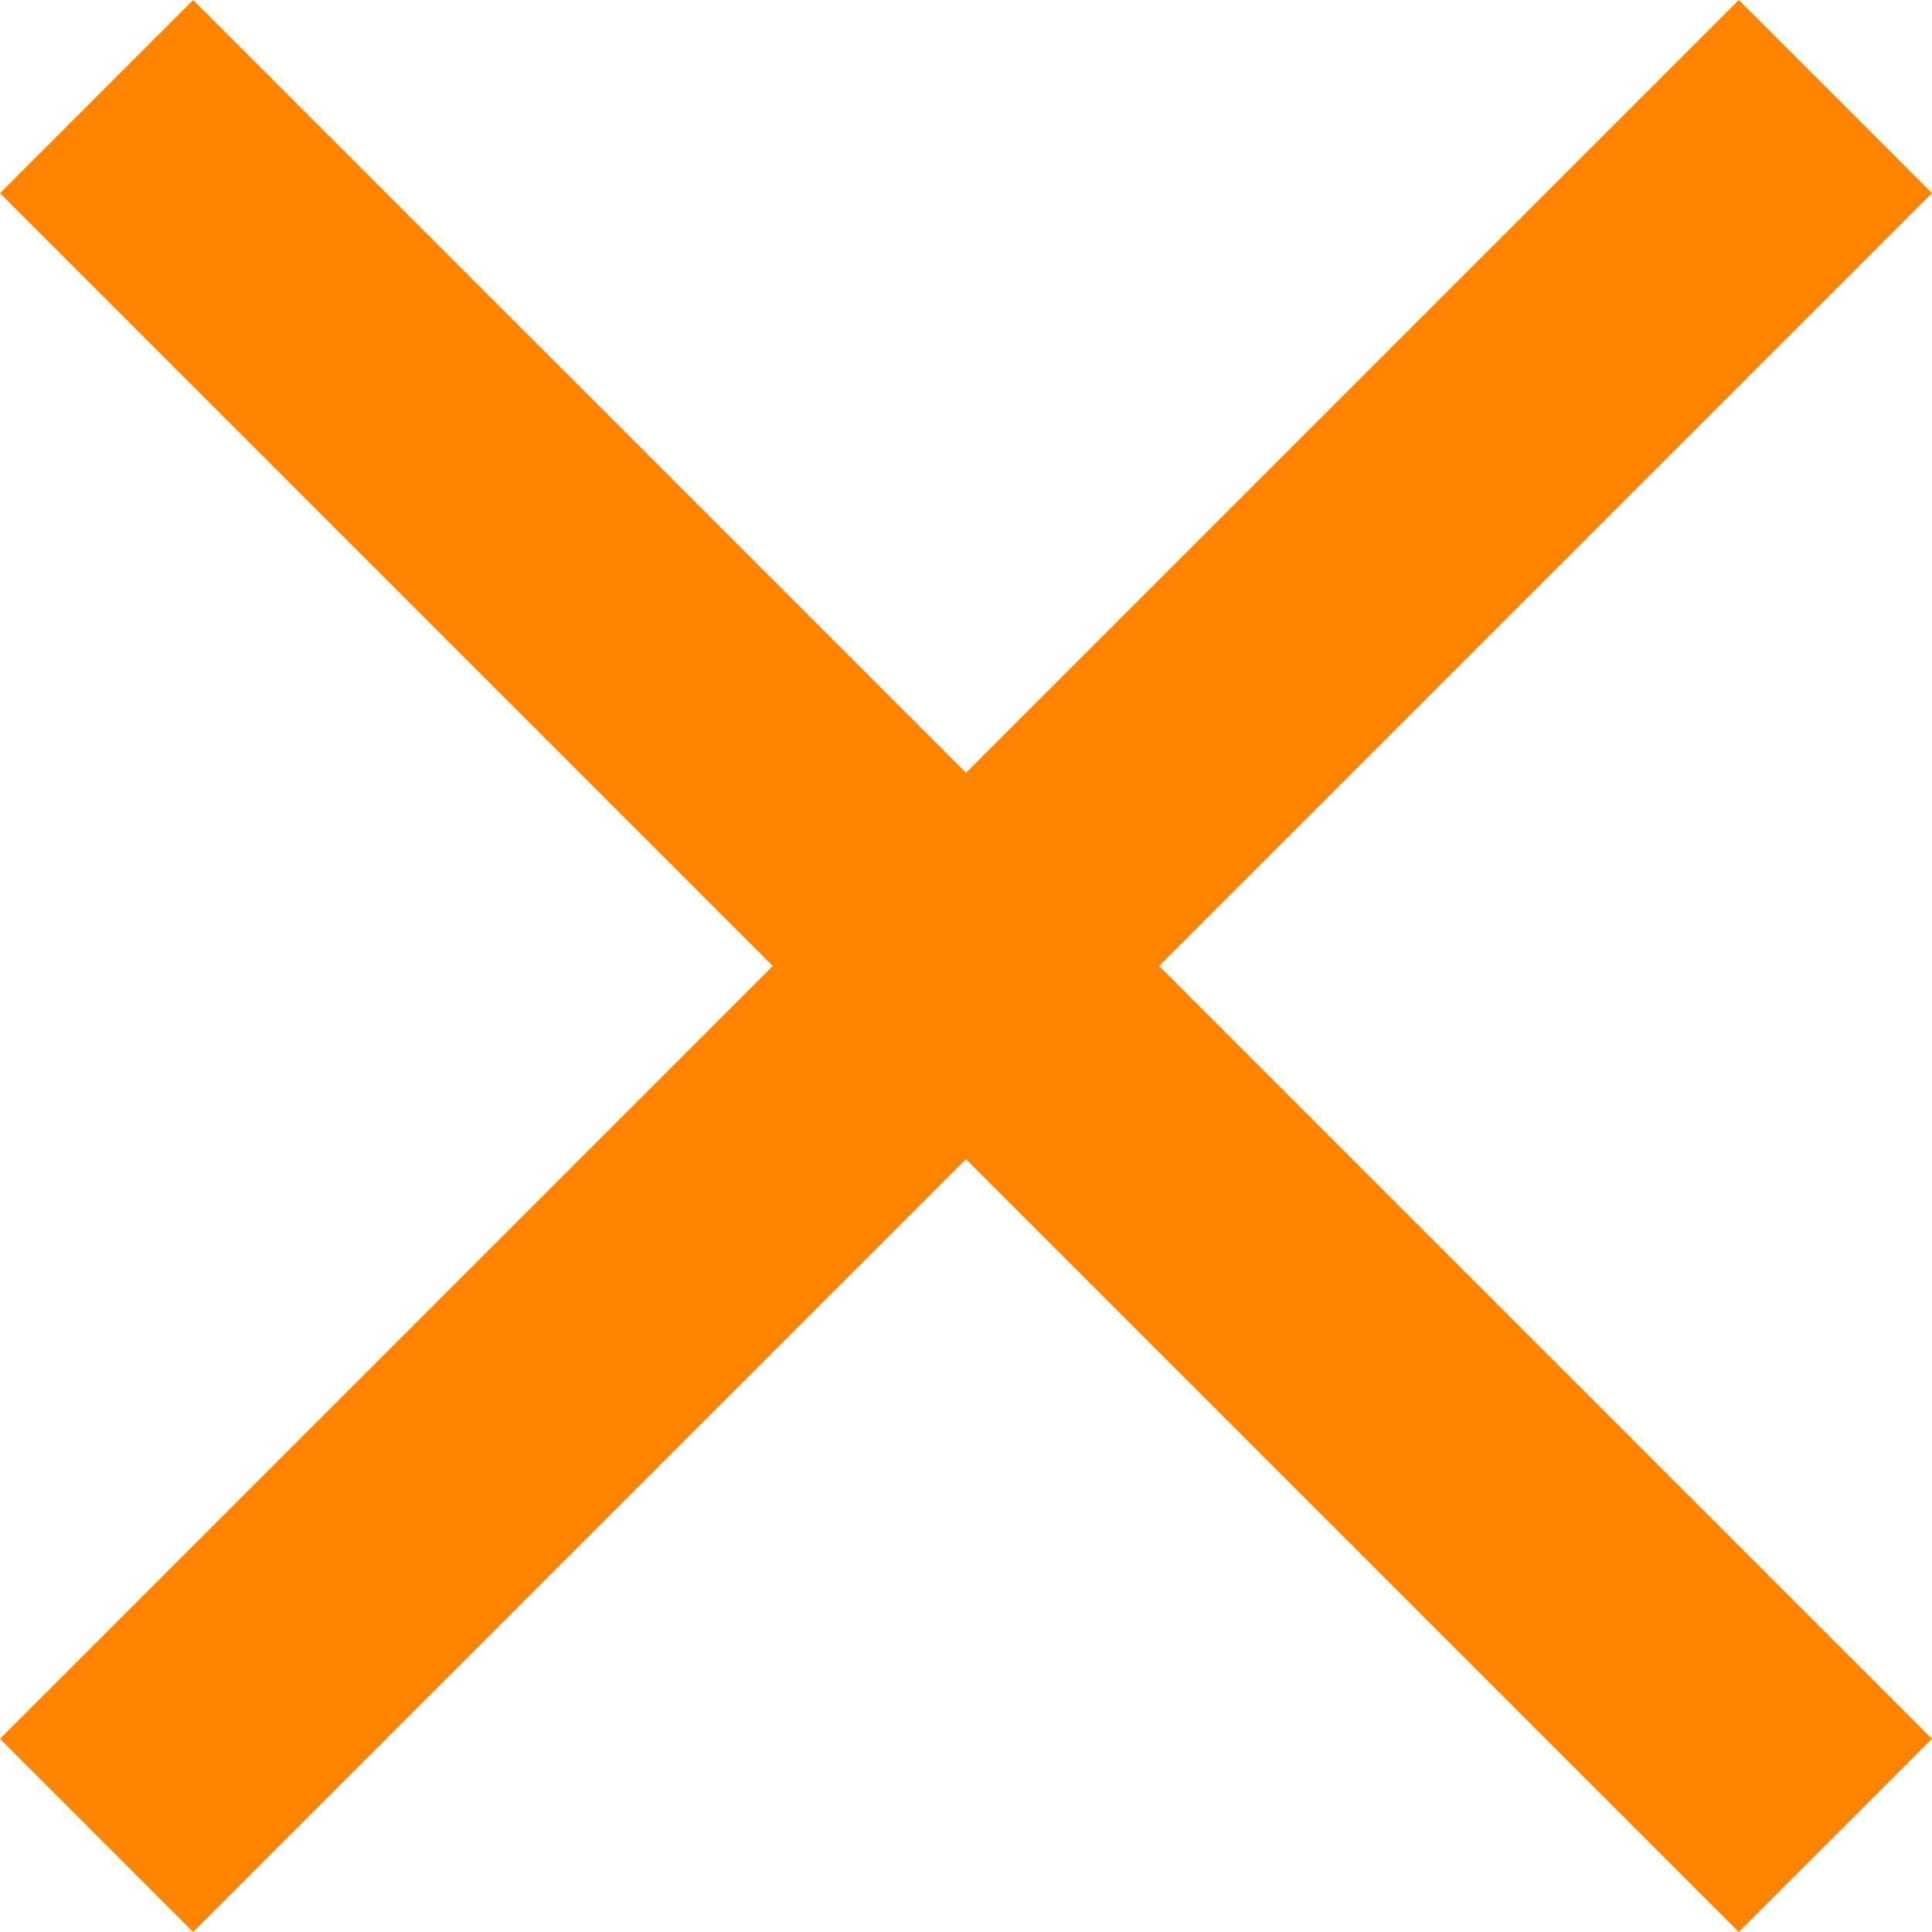 <svg xmlns="http://www.w3.org/2000/svg" width="294" height="294" viewBox="0 0 294 294">
  <path id="Icon_ionic-md-close" data-name="Icon ionic-md-close" d="M301.523,36.921l-29.4-29.4-117.6,117.6L36.921,7.523l-29.4,29.4,117.6,117.6-117.6,117.6,29.4,29.4,117.6-117.6,117.6,117.6,29.4-29.4-117.6-117.6Z" transform="translate(-7.523 -7.523)" fill="#ff8500"/>
</svg>
